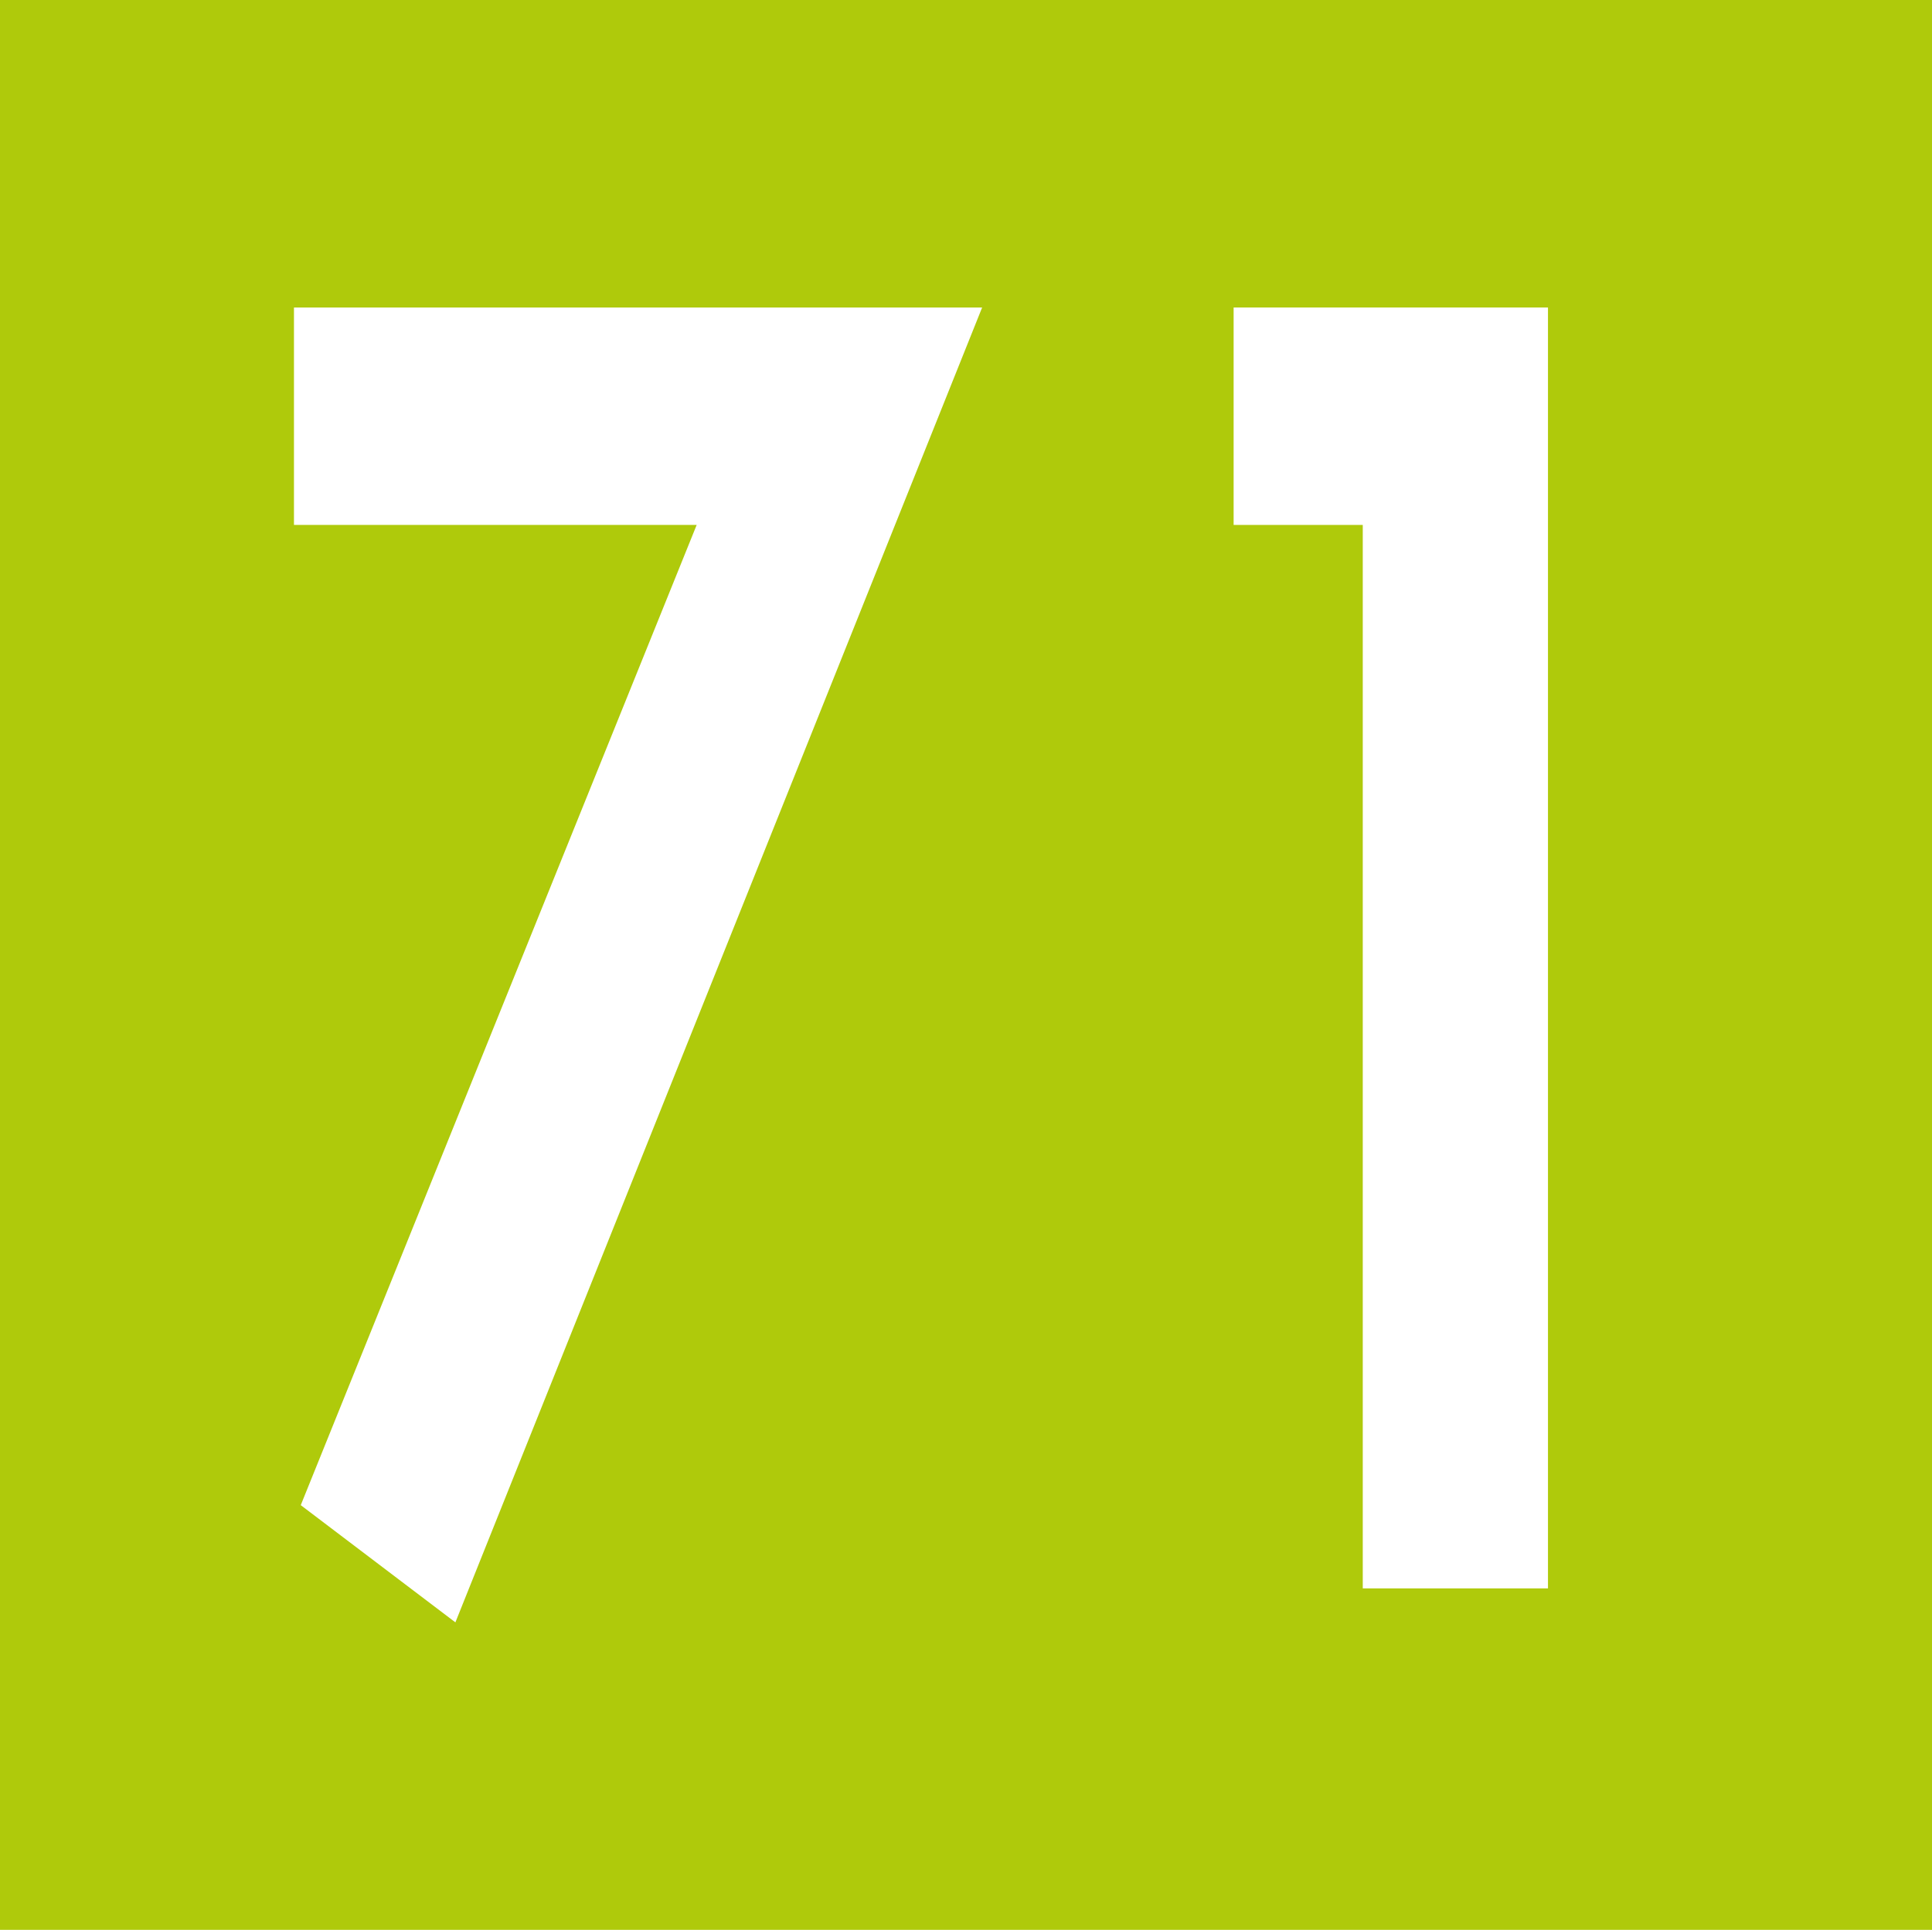 <svg id="Calque_1" data-name="Calque 1" xmlns="http://www.w3.org/2000/svg" viewBox="0 0 11.37 11.36"><defs><style>.cls-1{fill:#afca0b;}.cls-2{fill:#fff;}</style></defs><rect class="cls-1" width="11.37" height="11.36"/><path class="cls-2" d="M1.71,3.08V1.8H5.76L2.66,9.54l-.91-.69L4.08,3.08Z" transform="translate(0.02 0.01)"/><path class="cls-2" d="M7.24,3.08V1.8H9.09V9.34H8V3.08Z" transform="translate(0.02 0.01)"/></svg>